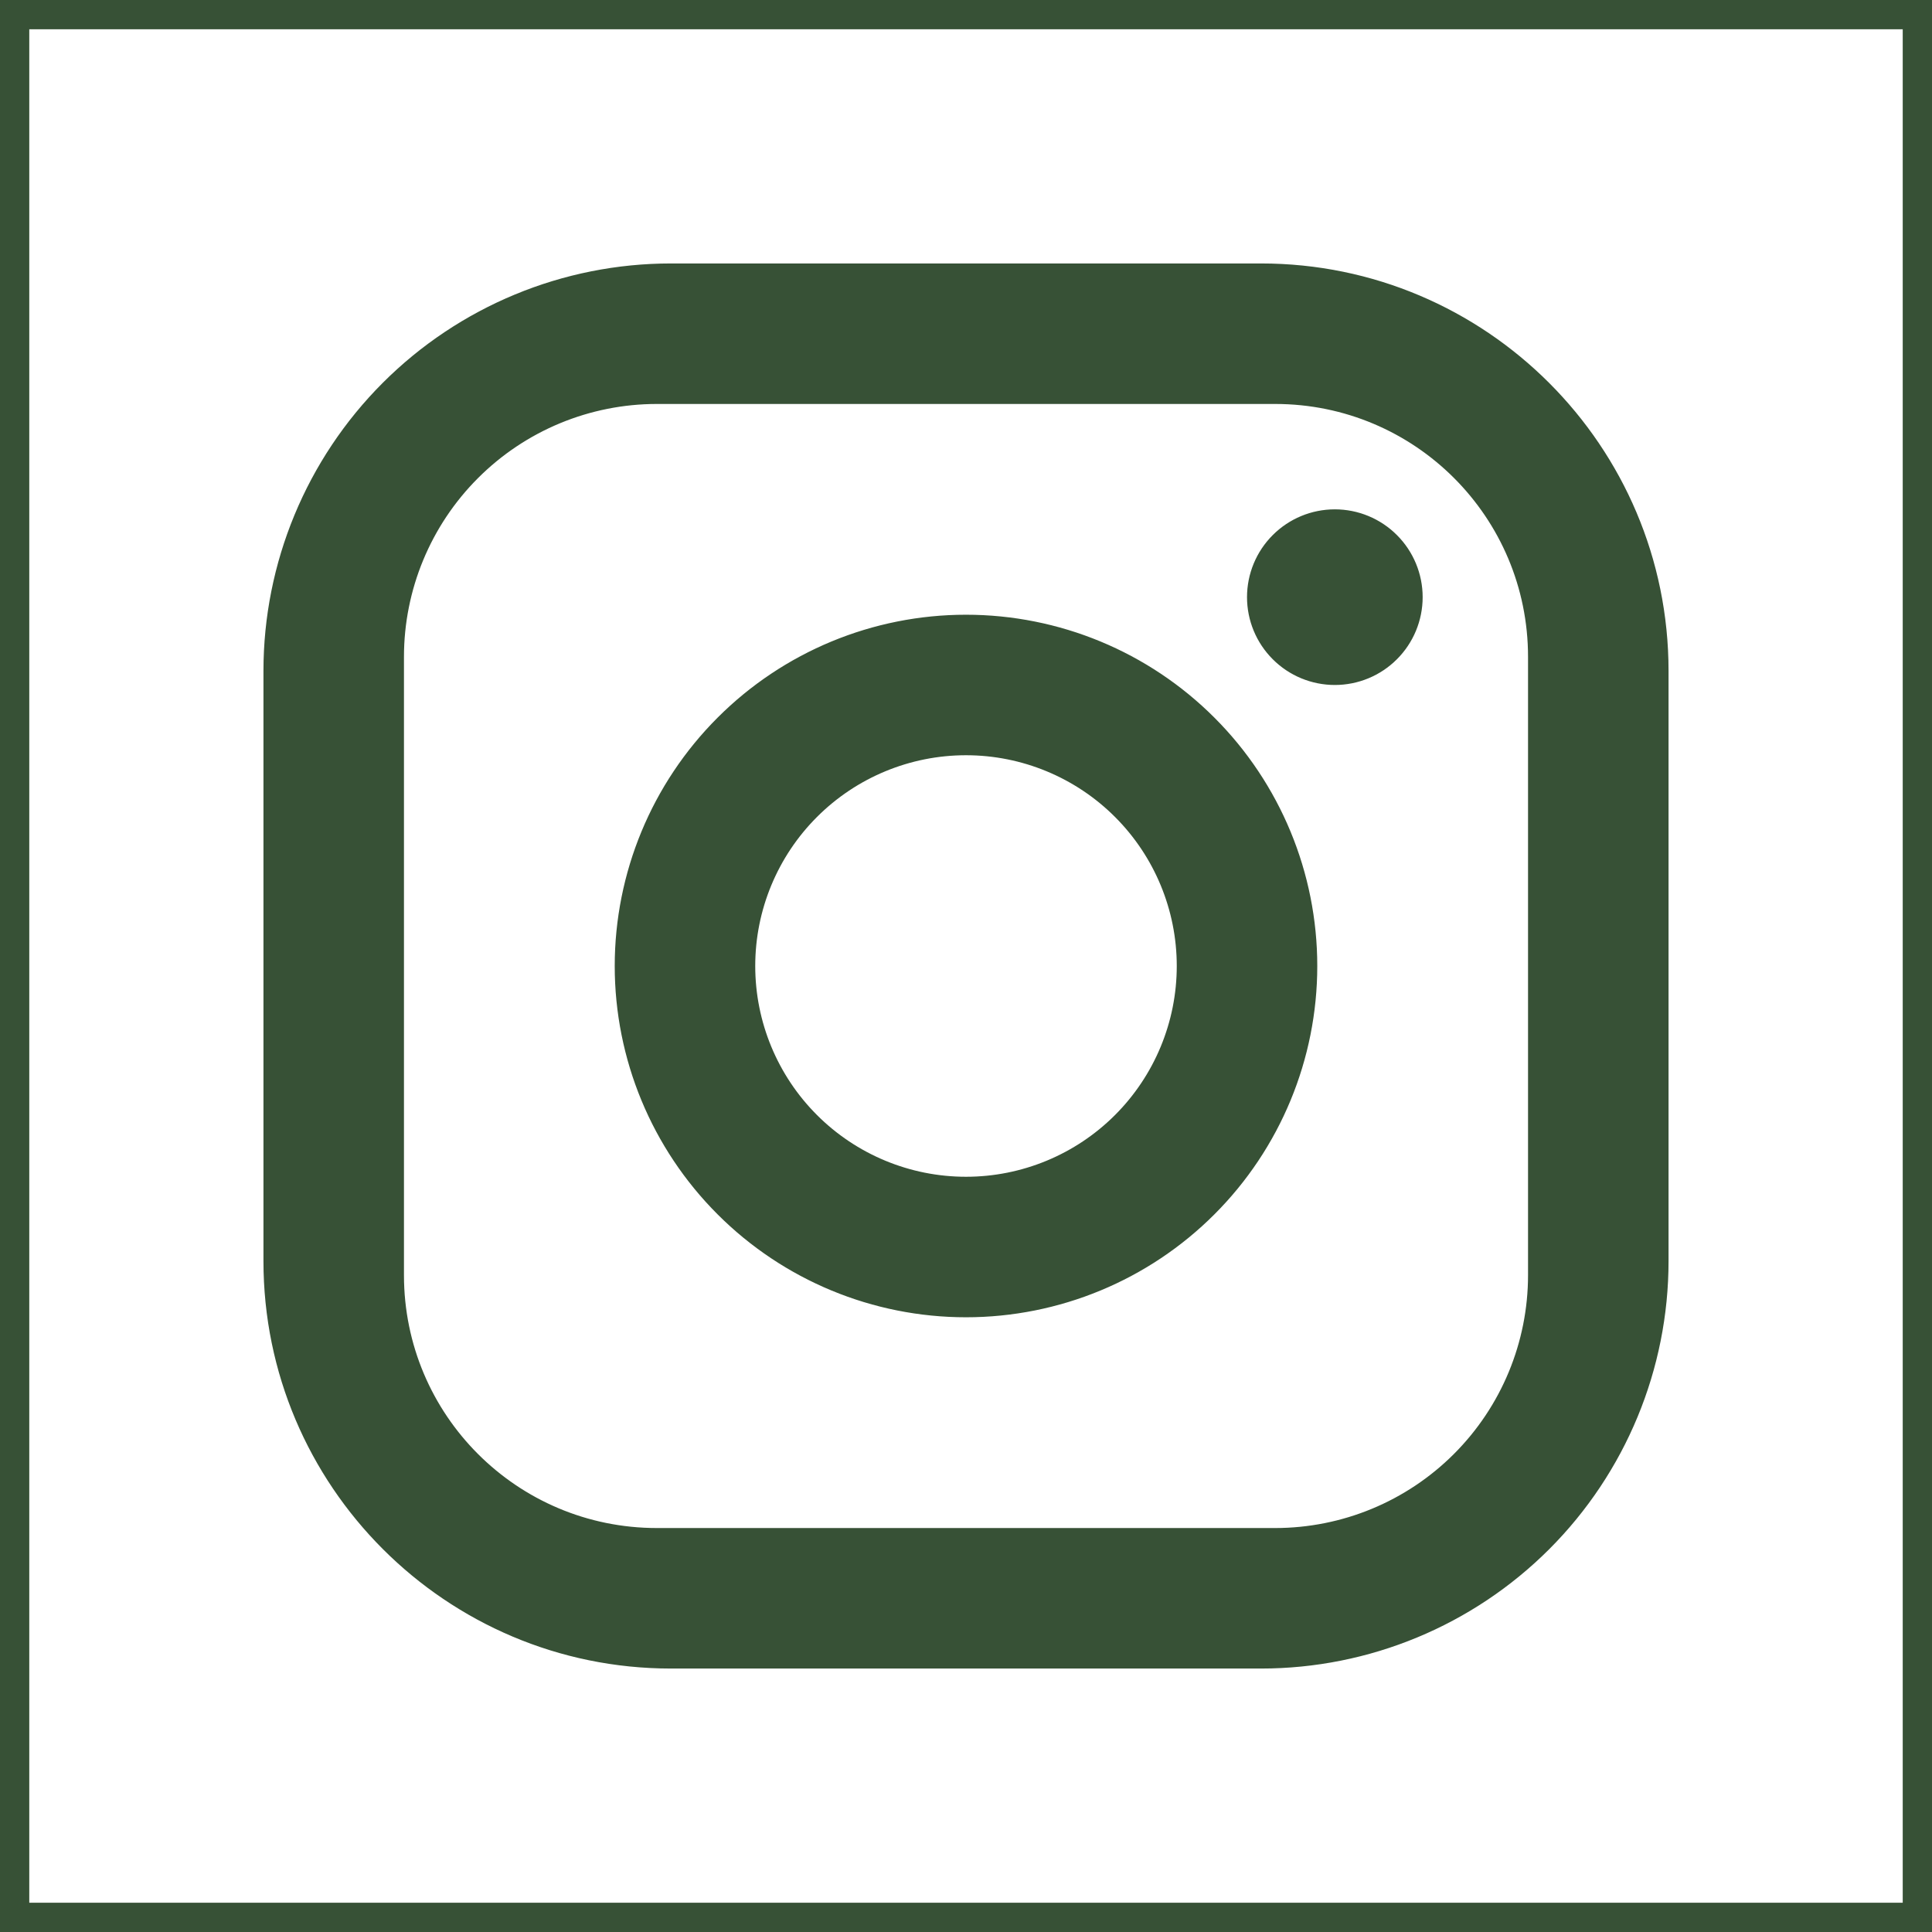 <?xml version="1.0" encoding="UTF-8"?> <svg xmlns="http://www.w3.org/2000/svg" width="66" height="66" viewBox="0 0 66 66" fill="none"><rect x="0.5" y="0.5" width="65" height="65" stroke="#375136"></rect><path d="M22.92 9H43.08C50.76 9 57 15.24 57 22.92V43.08C57 46.772 55.533 50.312 52.923 52.923C50.312 55.533 46.772 57 43.08 57H22.92C15.24 57 9 50.76 9 43.08V22.92C9 19.228 10.467 15.688 13.077 13.077C15.688 10.467 19.228 9 22.92 9ZM22.44 13.8C20.148 13.8 17.951 14.71 16.331 16.331C14.71 17.951 13.8 20.148 13.8 22.44V43.56C13.8 48.336 17.664 52.2 22.44 52.2H43.56C45.852 52.2 48.049 51.29 49.669 49.669C51.29 48.049 52.2 45.852 52.2 43.56V22.44C52.2 17.664 48.336 13.8 43.56 13.8H22.44ZM45.6 17.4C46.396 17.4 47.159 17.716 47.721 18.279C48.284 18.841 48.6 19.604 48.6 20.4C48.6 21.196 48.284 21.959 47.721 22.521C47.159 23.084 46.396 23.4 45.6 23.4C44.804 23.4 44.041 23.084 43.479 22.521C42.916 21.959 42.6 21.196 42.6 20.4C42.6 19.604 42.916 18.841 43.479 18.279C44.041 17.716 44.804 17.4 45.6 17.4ZM33 21C36.183 21 39.235 22.264 41.485 24.515C43.736 26.765 45 29.817 45 33C45 36.183 43.736 39.235 41.485 41.485C39.235 43.736 36.183 45 33 45C29.817 45 26.765 43.736 24.515 41.485C22.264 39.235 21 36.183 21 33C21 29.817 22.264 26.765 24.515 24.515C26.765 22.264 29.817 21 33 21ZM33 25.8C31.09 25.8 29.259 26.559 27.909 27.909C26.559 29.259 25.8 31.09 25.8 33C25.8 34.91 26.559 36.741 27.909 38.091C29.259 39.441 31.09 40.2 33 40.2C34.91 40.2 36.741 39.441 38.091 38.091C39.441 36.741 40.2 34.91 40.2 33C40.2 31.09 39.441 29.259 38.091 27.909C36.741 26.559 34.91 25.8 33 25.8Z" fill="#375136"></path></svg> 